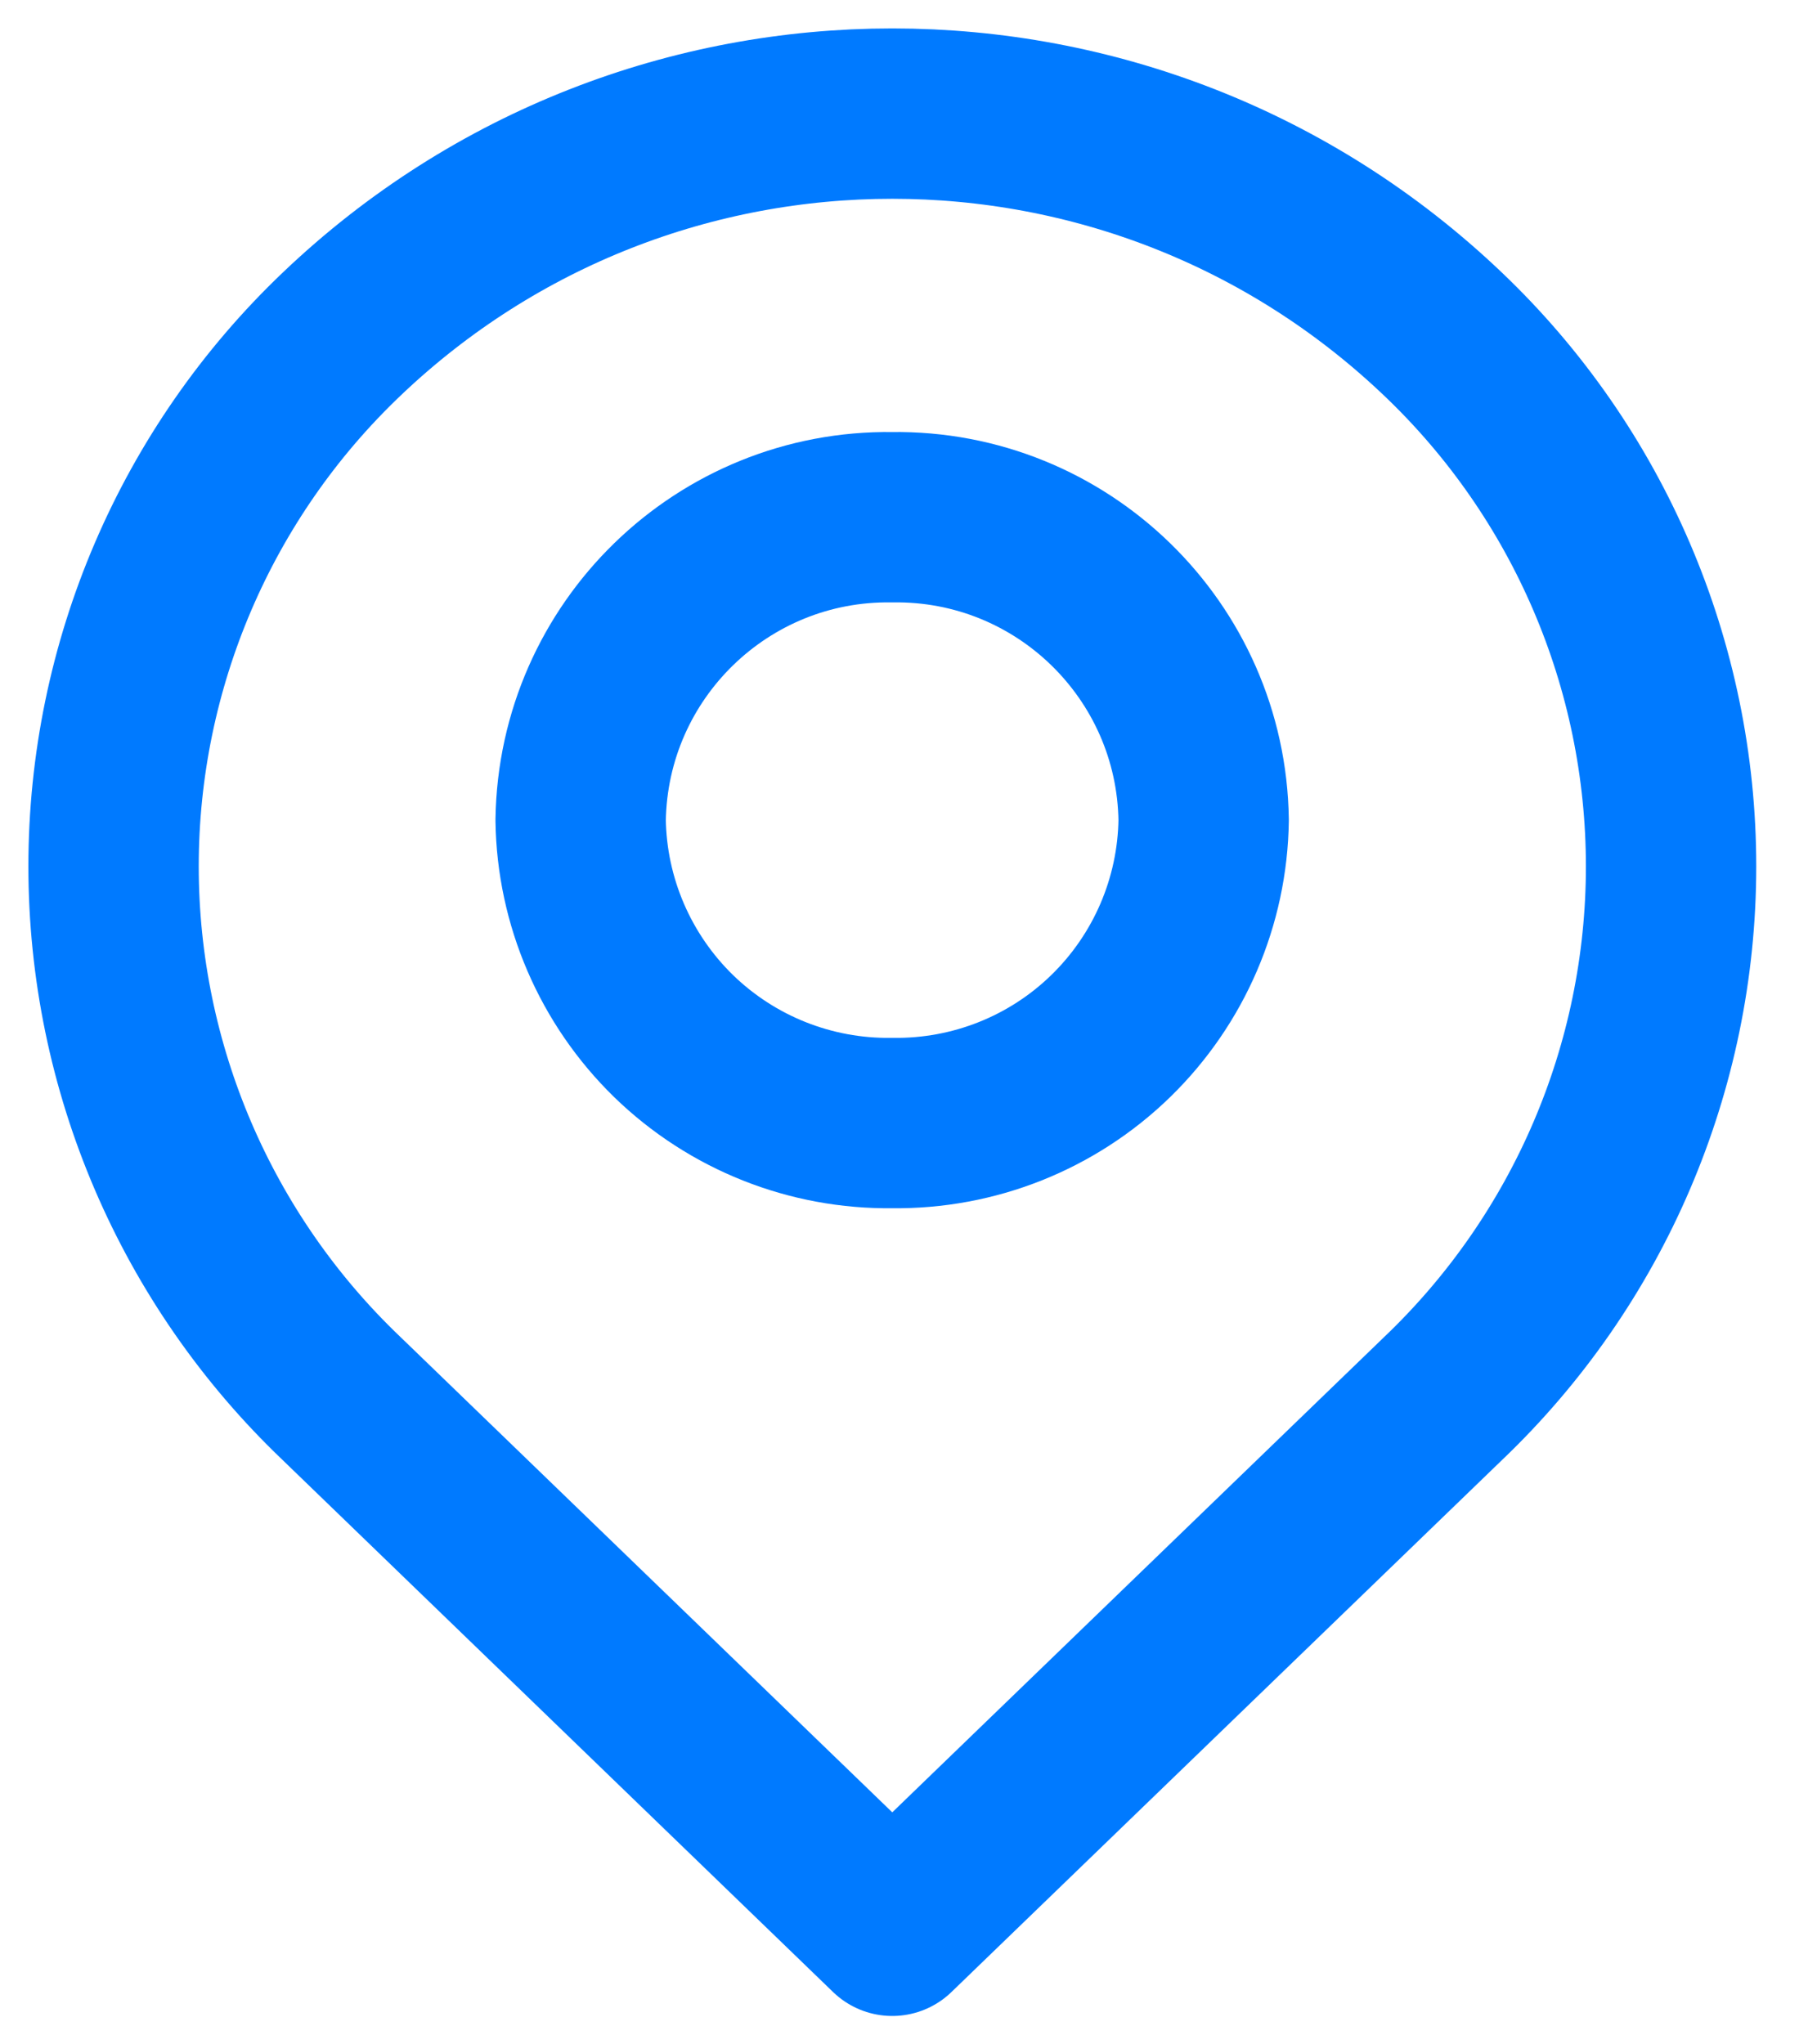 <?xml version="1.0" encoding="UTF-8"?> <svg xmlns="http://www.w3.org/2000/svg" width="16" height="18" viewBox="0 0 16 18" fill="none"><path fill-rule="evenodd" clip-rule="evenodd" d="M12.707 2.942C13.989 4.163 14.715 5.857 14.715 7.628C14.715 9.399 13.989 11.092 12.707 12.314L7.857 17L3.008 12.314C1.726 11.092 1 9.399 1 7.628C1 5.857 1.726 4.163 3.008 2.942C5.722 0.353 9.992 0.353 12.707 2.942Z" stroke="#007AFF" stroke-width="1.5" stroke-linecap="round" stroke-linejoin="round"></path><path fill-rule="evenodd" clip-rule="evenodd" d="M10.599 7.221C10.589 7.938 10.295 8.622 9.78 9.123C9.266 9.623 8.574 9.898 7.856 9.888C7.139 9.898 6.447 9.623 5.932 9.123C5.418 8.622 5.123 7.938 5.113 7.221C5.135 5.727 6.363 4.533 7.856 4.554C9.35 4.533 10.578 5.727 10.599 7.221V7.221Z" stroke="#007AFF" stroke-width="1.5" stroke-linecap="round" stroke-linejoin="round"></path></svg> 